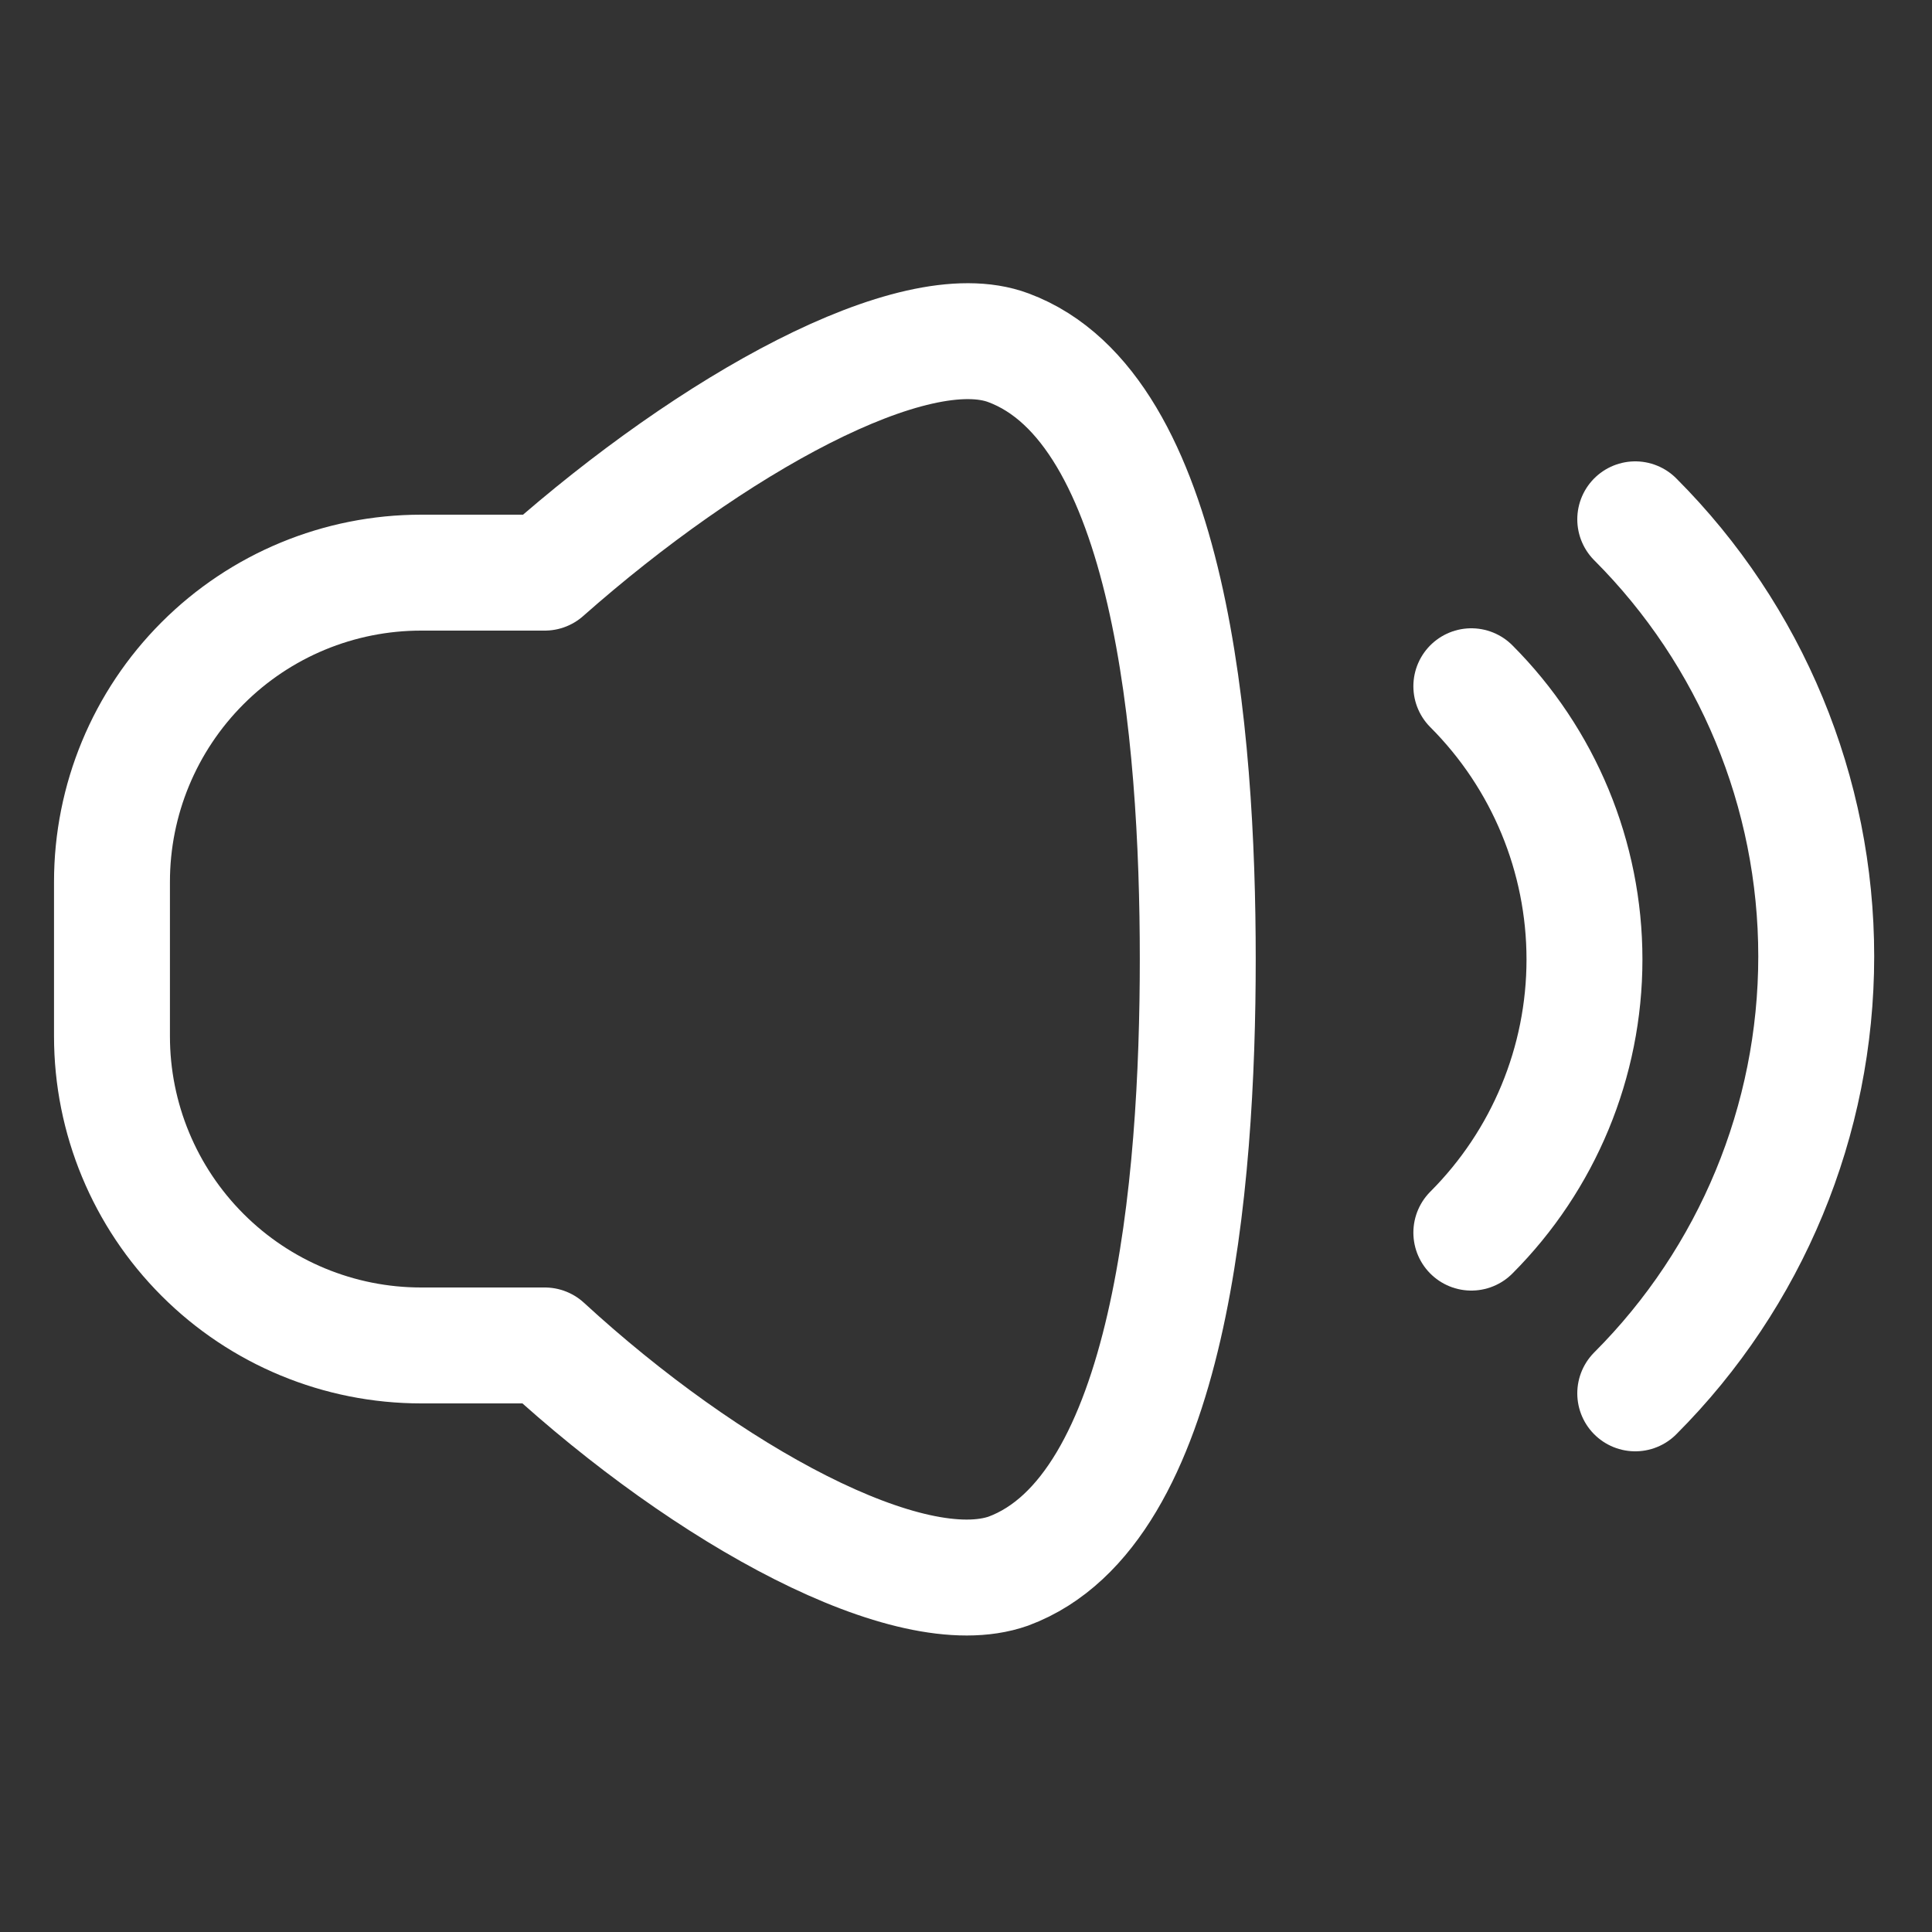<svg xmlns="http://www.w3.org/2000/svg" width="800px" height="800px" viewBox="-0.5 0 25 25" fill="none"><rect x="-0.5" y="0" width="25" height="25" fill="#333333" stroke="none"/><g id="SVGRepo_bgCarrier" stroke-width="0"></g><g id="SVGRepo_tracerCarrier" stroke-linecap="round" stroke-linejoin="round"></g><g id="SVGRepo_iconCarrier"><path d="M12.549 4.5C11.319 4.04 8.709 5.5 6.549 7.41H4.949C3.888 7.41 2.871 7.831 2.121 8.582C1.371 9.332 0.949 10.349 0.949 11.41V13.41C0.949 14.471 1.371 15.488 2.121 16.238C2.871 16.989 3.888 17.41 4.949 17.41H6.549C8.659 19.35 11.269 20.78 12.549 20.33C14.649 19.55 14.999 15.33 14.999 12.41C14.999 9.49 14.649 5.28 12.549 4.5Z" stroke="#ffffff" stroke-width="1.5" stroke-linecap="round" stroke-linejoin="round"></path><path d="M20.66 6.72C22.159 8.22 23.002 10.254 23.002 12.375C23.002 14.496 22.159 16.53 20.66 18.03" stroke="#ffffff" stroke-width="1.5" stroke-linecap="round" stroke-linejoin="round"></path><path d="M18.539 15.95C19.476 15.012 20.003 13.741 20.003 12.415C20.003 11.089 19.476 9.818 18.539 8.88" stroke="#ffffff" stroke-width="1.5" stroke-linecap="round" stroke-linejoin="round"></path></g></svg>